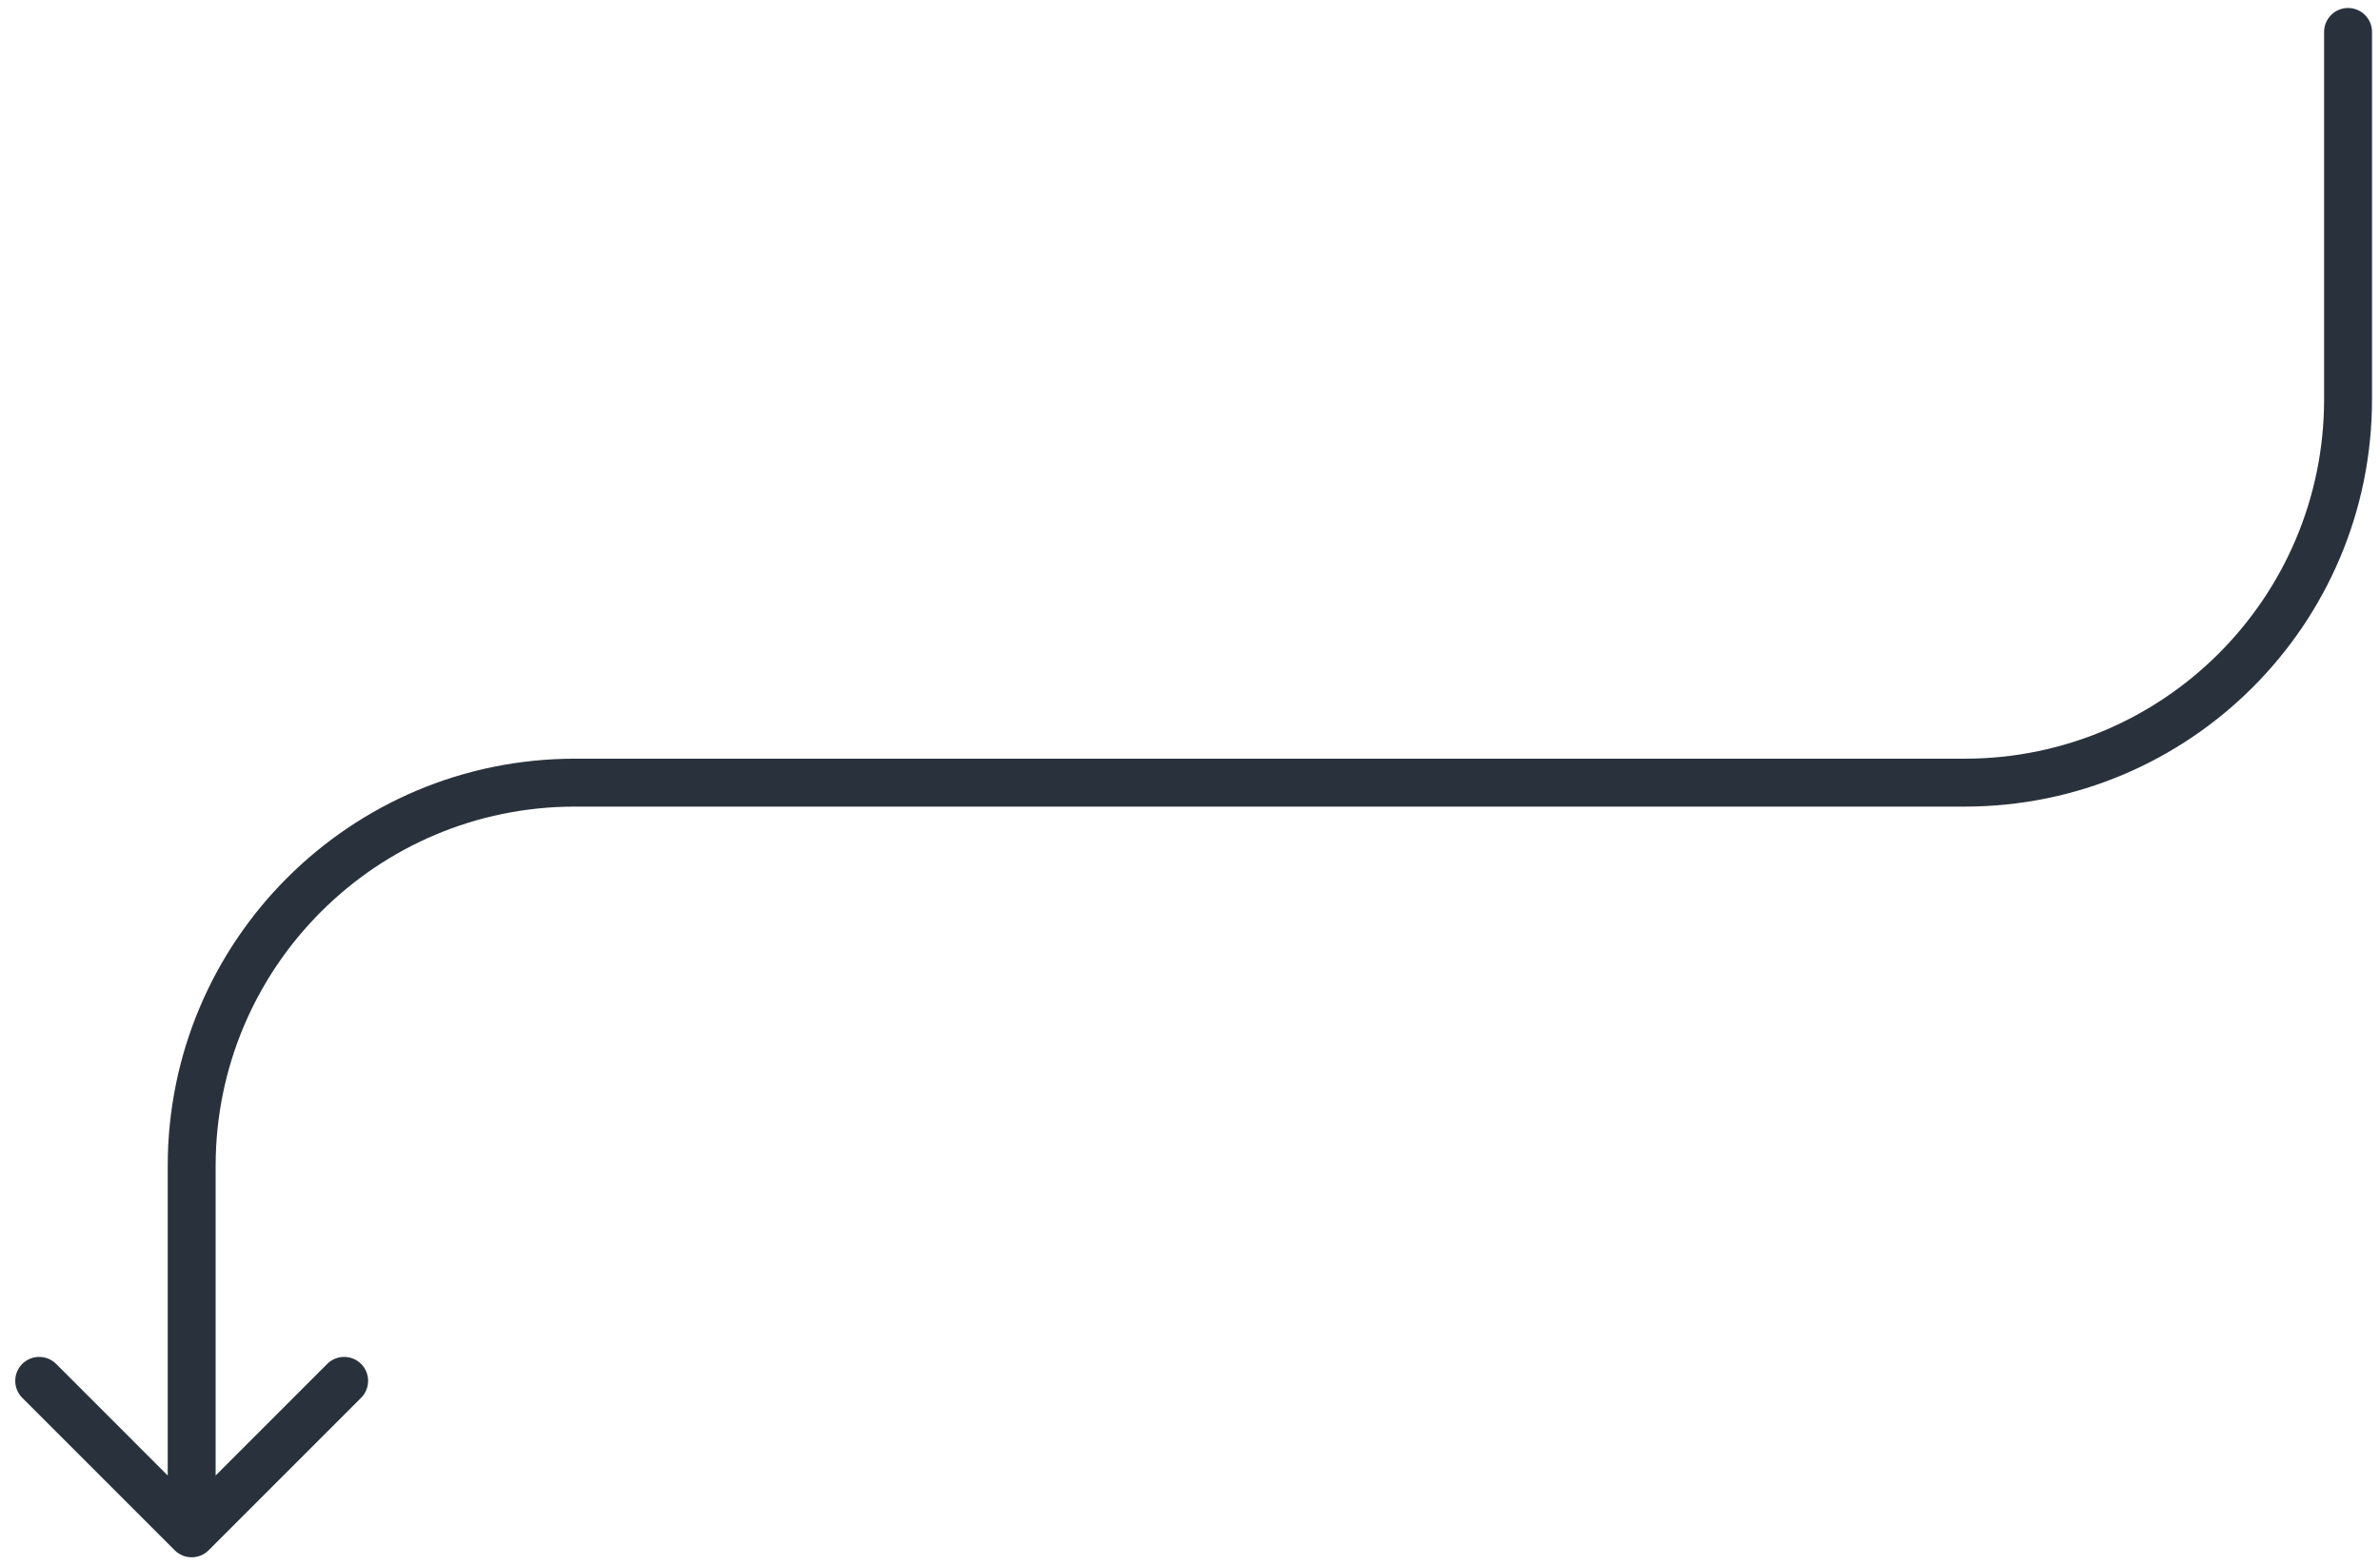 <?xml version="1.0" encoding="UTF-8"?> <svg xmlns="http://www.w3.org/2000/svg" width="149" height="98" viewBox="0 0 149 98" fill="none"> <path d="M148.5 2C148.5 1.172 147.828 0.5 147 0.5C146.172 0.5 145.5 1.172 145.5 2H148.5ZM10.939 97.061C11.525 97.646 12.475 97.646 13.061 97.061L22.607 87.515C23.192 86.929 23.192 85.979 22.607 85.393C22.021 84.808 21.071 84.808 20.485 85.393L12 93.879L3.515 85.393C2.929 84.808 1.979 84.808 1.393 85.393C0.808 85.979 0.808 86.929 1.393 87.515L10.939 97.061ZM145.5 2V25H148.5V2H145.5ZM123 47.5H36V50.5H123V47.5ZM10.5 73V96H13.5V73H10.5ZM36 47.5C21.917 47.5 10.5 58.917 10.5 73H13.5C13.5 60.574 23.574 50.5 36 50.5V47.5ZM145.5 25C145.5 37.426 135.426 47.5 123 47.5V50.5C137.083 50.5 148.5 39.083 148.5 25H145.5Z" fill="#29323C"></path> </svg> 